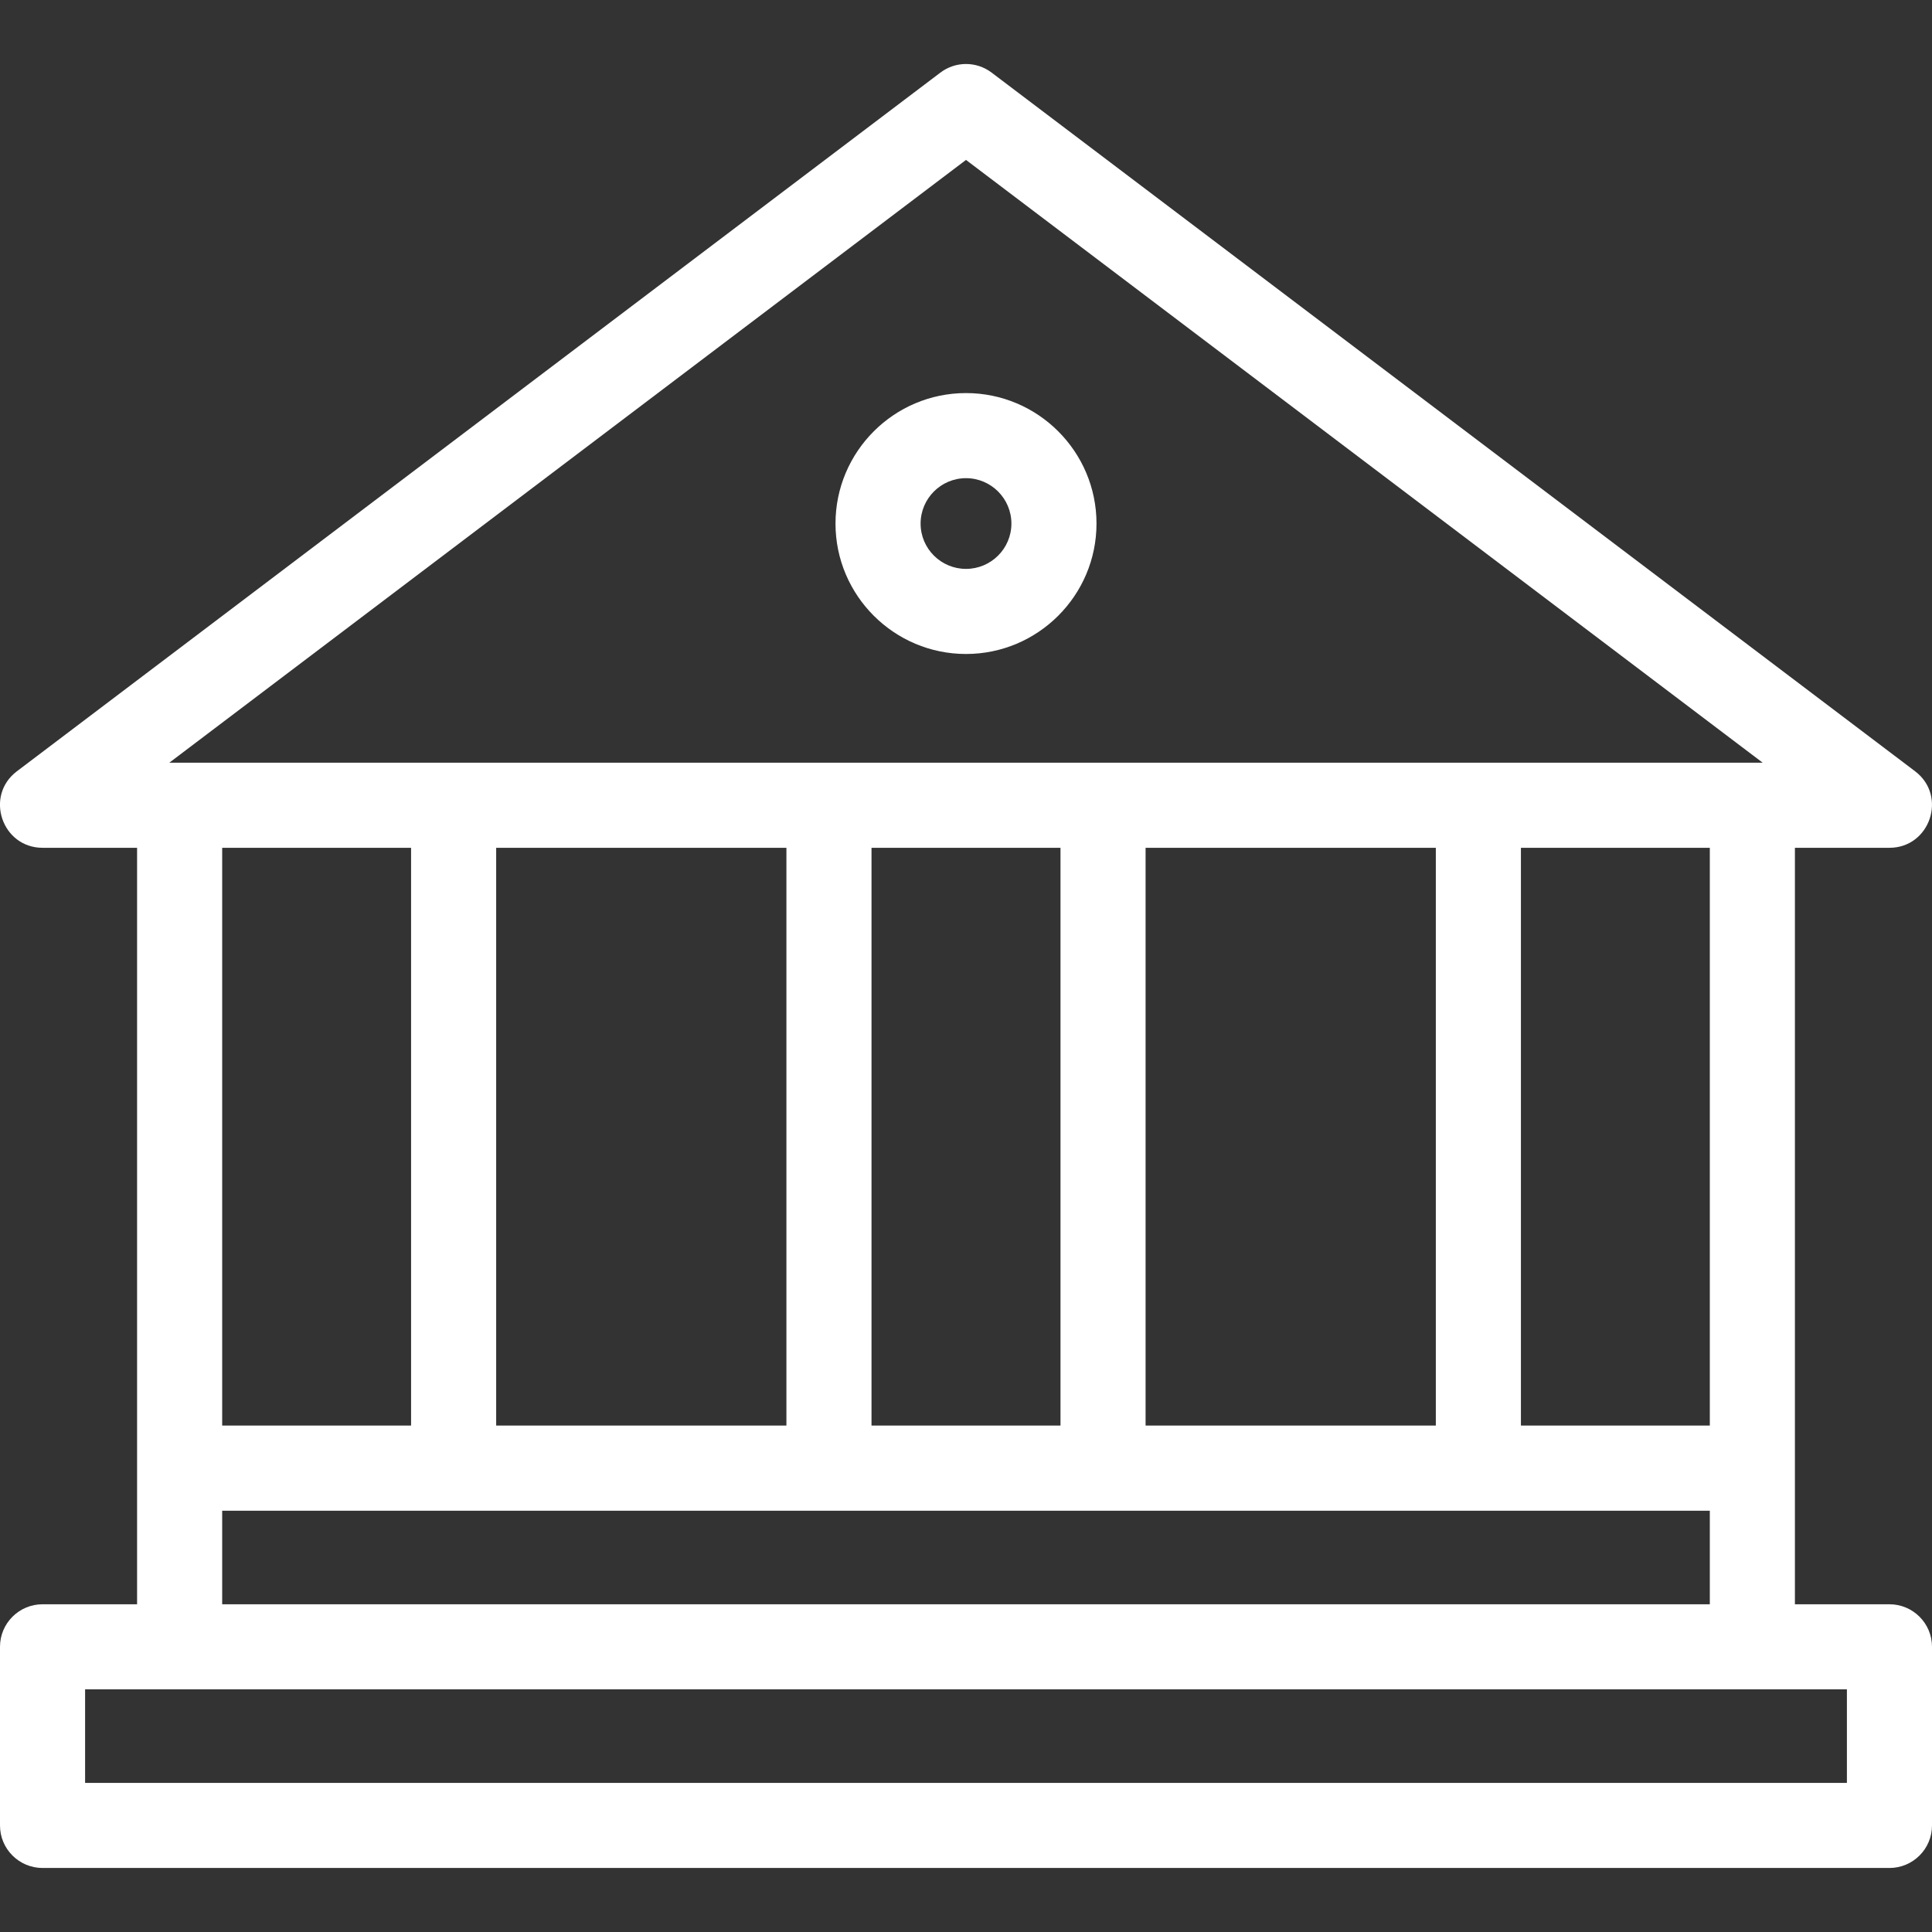 <svg width="22" height="22" viewBox="0 0 22 22" fill="none" xmlns="http://www.w3.org/2000/svg">
<rect x="0" y="0" width="22" height="22" fill="#333333" stroke="none"/>
<path d="M21.515 18.268H20.439V9.654H21.515C21.978 9.654 22.177 9.063 21.808 8.783L11.292 0.827C11.119 0.696 10.881 0.696 10.708 0.827L0.192 8.783C-0.178 9.063 0.022 9.654 0.485 9.654H1.561V18.268H0.485C0.217 18.268 0 18.485 0 18.752V20.787C0 21.054 0.217 21.271 0.485 21.271H21.515C21.783 21.271 22 21.054 22 20.787V18.752C22 18.485 21.783 18.268 21.515 18.268ZM11 1.821L20.072 8.685C19.521 8.685 3.507 8.685 1.928 8.685L11 1.821ZM19.47 17.203V18.268H2.53V17.203C3.314 17.203 18.785 17.203 19.47 17.203ZM2.53 16.233V9.654H4.681V16.233H2.53ZM5.65 16.233V9.654H8.955V16.233H5.65ZM9.924 16.233V9.654H12.076V16.233H9.924ZM13.045 16.233V9.654H16.35V16.233H13.045ZM17.319 16.233V9.654H19.47V16.233H17.319ZM0.969 20.302V19.237C1.74 19.237 20.373 19.237 21.031 19.237V20.302H0.969Z" fill="white"/>
<path d="M11 4.476C10.181 4.476 9.514 5.142 9.514 5.962C9.514 6.781 10.181 7.447 11 7.447C11.819 7.447 12.486 6.781 12.486 5.962C12.486 5.142 11.819 4.476 11 4.476ZM11 6.478C10.715 6.478 10.483 6.247 10.483 5.962C10.483 5.677 10.715 5.445 11 5.445C11.285 5.445 11.517 5.677 11.517 5.962C11.517 6.247 11.285 6.478 11 6.478Z" fill="white"/>
</svg>
